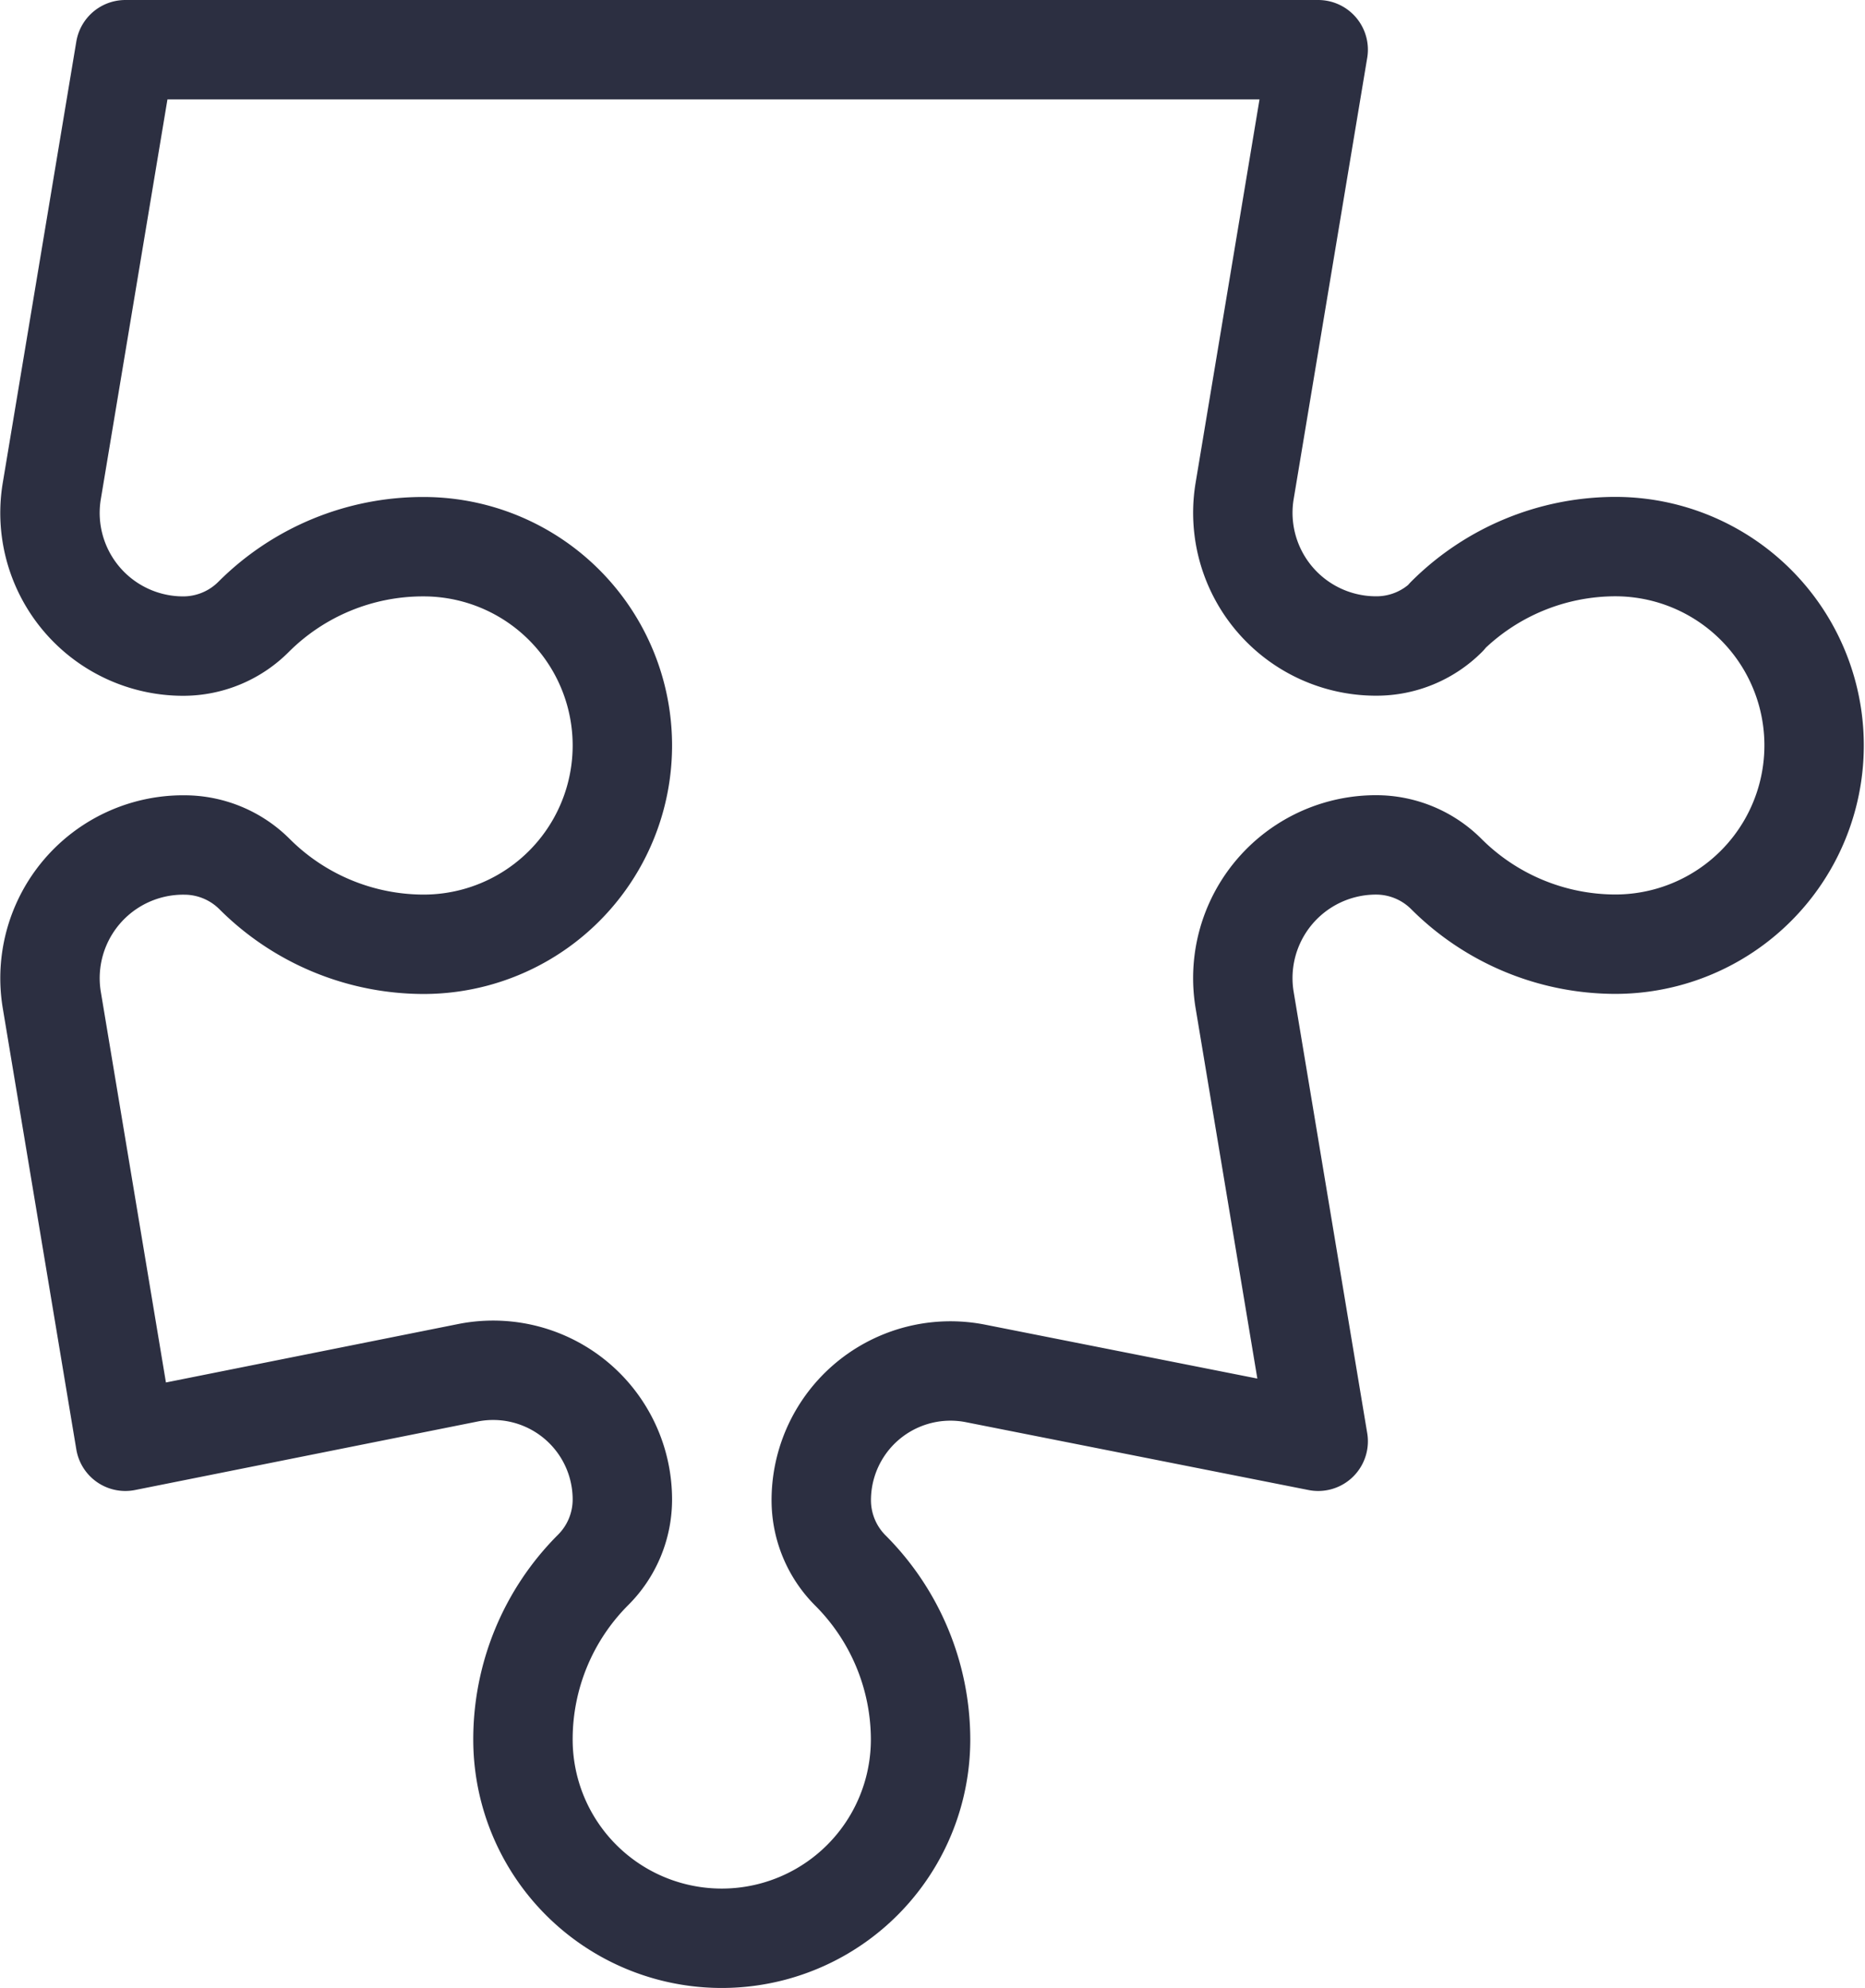 <?xml version="1.0" encoding="UTF-8"?> <svg xmlns="http://www.w3.org/2000/svg" width="18.762" height="20" viewBox="0 0 18.762 20"><g id="puzzle" transform="translate(-86.997 -192)"><path id="puzzle-2" data-name="puzzle" d="M17.794,8.206h0a1,1,0,0,1-.707.293h0A1.34,1.34,0,0,1,15.76,6.94L16.5,2.5H4.5L3.76,6.94A1.34,1.34,0,0,0,5.082,8.5h0a1,1,0,0,0,.707-.293h0A2.41,2.41,0,0,1,7.5,7.5h0a2,2,0,0,1,2,2h0a2,2,0,0,1-2,2h0a2.41,2.41,0,0,1-1.7-.706h0a1,1,0,0,0-.707-.293h0A1.34,1.34,0,0,0,3.76,12.06L4.5,16.5l3.445-.689A1.3,1.3,0,0,1,9.5,17.086h0a1,1,0,0,1-.293.707h0A2.41,2.41,0,0,0,8.5,19.5v0a2,2,0,0,0,2,2h0a2,2,0,0,0,2-2v0a2.41,2.41,0,0,0-.706-1.7h0a1,1,0,0,1-.293-.707h0a1.3,1.3,0,0,1,1.555-1.275L16.5,16.5l-.74-4.44a1.34,1.34,0,0,1,1.322-1.56h0a1,1,0,0,1,.707.293h0a2.41,2.41,0,0,0,1.7.706h0a2,2,0,0,0,2-2h0a2,2,0,0,0-2-2h0a2.41,2.41,0,0,0-1.7.706Z" transform="translate(83.758 190)" fill="none" stroke="#2c2f41" stroke-linecap="round" stroke-linejoin="round" stroke-width="1"></path></g></svg> 